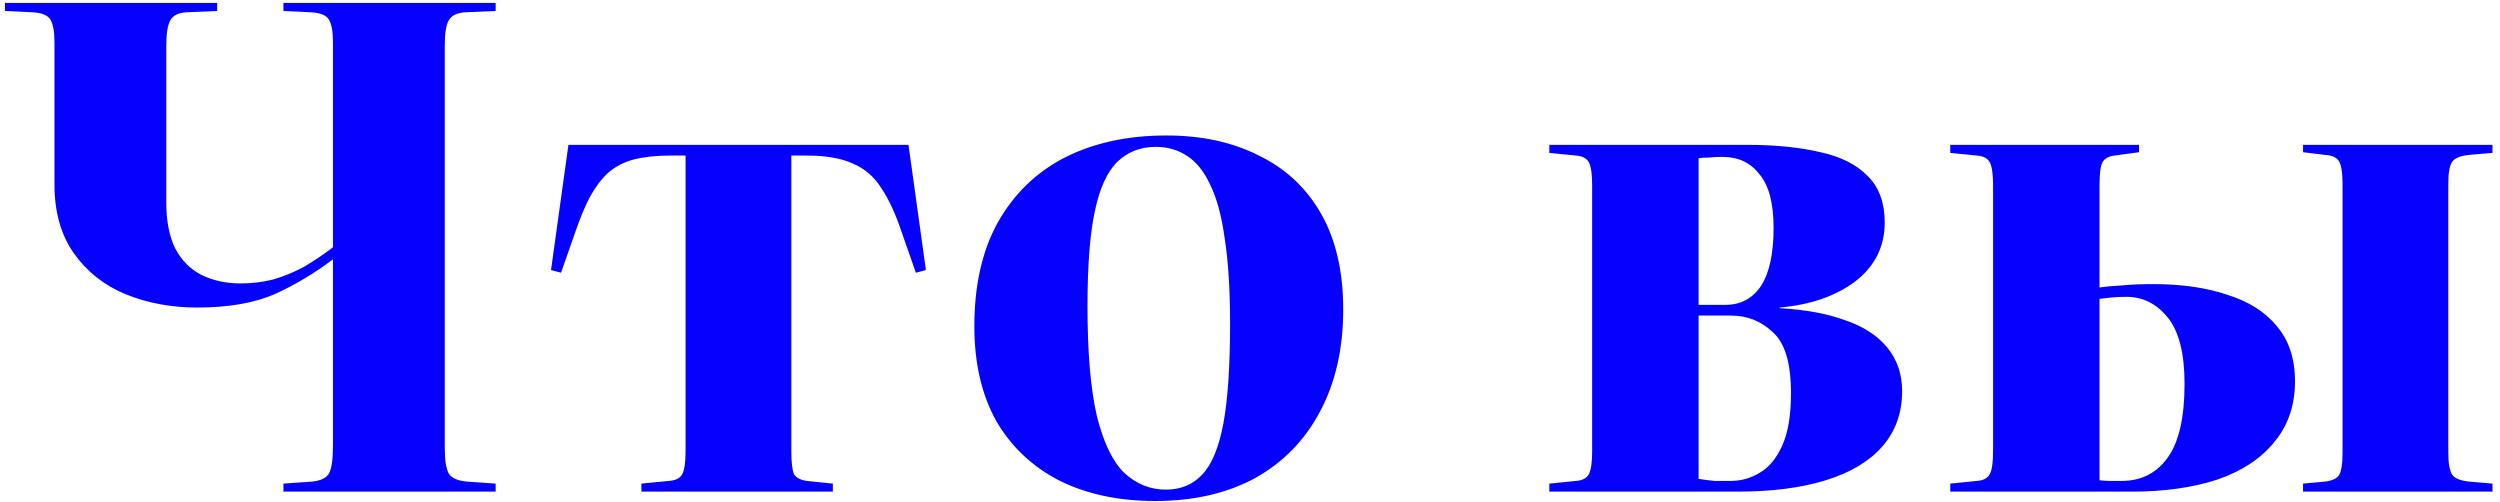 <?xml version="1.0" encoding="UTF-8"?> <svg xmlns="http://www.w3.org/2000/svg" width="239" height="48" viewBox="0 0 239 48" fill="none"> <path d="M27.096 47V46.232L29.848 46.04C30.659 45.955 31.192 45.699 31.448 45.272C31.704 44.803 31.832 43.907 31.832 42.584V24.792C30.083 26.115 28.227 27.224 26.264 28.12C24.301 28.973 21.827 29.4 18.84 29.4C16.365 29.4 14.083 28.973 11.992 28.12C9.944 27.267 8.301 25.965 7.064 24.216C5.827 22.467 5.208 20.269 5.208 17.624V4.056C5.208 3.032 5.08 2.307 4.824 1.88C4.568 1.453 3.992 1.219 3.096 1.176L0.472 1.048V0.28H20.76V1.048L17.816 1.176C17.048 1.219 16.536 1.475 16.28 1.944C16.024 2.413 15.896 3.224 15.896 4.376V19.352C15.896 21.101 16.173 22.552 16.728 23.704C17.325 24.856 18.157 25.709 19.224 26.264C20.333 26.819 21.592 27.096 23 27.096C24.109 27.096 25.155 26.968 26.136 26.712C27.16 26.413 28.141 26.008 29.08 25.496C30.019 24.941 30.936 24.323 31.832 23.64V4.056C31.832 3.032 31.704 2.307 31.448 1.88C31.192 1.453 30.616 1.219 29.72 1.176L27.096 1.048V0.28H47.384V1.048L44.504 1.176C43.693 1.219 43.16 1.475 42.904 1.944C42.648 2.371 42.52 3.181 42.52 4.376V42.84C42.52 43.992 42.648 44.803 42.904 45.272C43.16 45.699 43.736 45.955 44.632 46.04L47.384 46.232V47H27.096ZM61.318 47V46.232L63.941 45.976C64.582 45.933 65.008 45.72 65.222 45.336C65.435 44.952 65.541 44.205 65.541 43.096V14.872H64.07C62.704 14.872 61.531 15 60.55 15.256C59.611 15.512 58.8 15.939 58.117 16.536C57.477 17.133 56.901 17.901 56.389 18.84C55.92 19.736 55.451 20.867 54.981 22.232L53.638 26.072L52.678 25.816L54.342 13.848H86.853L88.517 25.816L87.558 26.072L86.213 22.232C85.616 20.44 84.955 19.011 84.23 17.944C83.547 16.877 82.651 16.109 81.541 15.64C80.432 15.128 78.96 14.872 77.126 14.872H75.653V43.16C75.653 44.227 75.739 44.952 75.909 45.336C76.123 45.677 76.528 45.891 77.126 45.976L79.621 46.232V47H61.318ZM110.428 47.896C106.972 47.896 103.943 47.256 101.34 45.976C98.737 44.653 96.711 42.755 95.26 40.28C93.852 37.763 93.148 34.733 93.148 31.192C93.148 27.267 93.895 23.96 95.388 21.272C96.924 18.541 99.057 16.472 101.788 15.064C104.561 13.656 107.804 12.952 111.516 12.952C114.887 12.952 117.831 13.592 120.348 14.872C122.908 16.109 124.892 17.965 126.3 20.44C127.708 22.915 128.412 25.965 128.412 29.592C128.412 33.347 127.665 36.611 126.172 39.384C124.721 42.115 122.652 44.227 119.964 45.72C117.276 47.171 114.097 47.896 110.428 47.896ZM111.452 46.808C112.86 46.808 114.012 46.339 114.908 45.4C115.847 44.419 116.529 42.776 116.956 40.472C117.383 38.168 117.596 34.989 117.596 30.936C117.596 27.693 117.425 24.984 117.084 22.808C116.785 20.632 116.316 18.904 115.676 17.624C115.079 16.344 114.332 15.427 113.436 14.872C112.583 14.317 111.601 14.04 110.492 14.04C109.041 14.04 107.825 14.509 106.844 15.448C105.863 16.387 105.137 17.965 104.668 20.184C104.199 22.36 103.964 25.389 103.964 29.272C103.964 33.709 104.263 37.208 104.86 39.768C105.5 42.328 106.375 44.141 107.484 45.208C108.636 46.275 109.959 46.808 111.452 46.808ZM148.115 47V46.232L150.675 45.976C151.273 45.933 151.678 45.72 151.891 45.336C152.105 44.952 152.211 44.205 152.211 43.096V17.752C152.211 16.643 152.105 15.896 151.891 15.512C151.678 15.128 151.273 14.915 150.675 14.872L148.115 14.616V13.848H167.059C169.747 13.848 172.073 14.083 174.035 14.552C175.998 14.979 177.513 15.747 178.579 16.856C179.646 17.923 180.18 19.395 180.18 21.272C180.18 23.576 179.241 25.453 177.363 26.904C175.486 28.312 173.075 29.144 170.131 29.4V29.464C172.563 29.592 174.654 29.976 176.403 30.616C178.153 31.213 179.497 32.088 180.436 33.24C181.374 34.392 181.843 35.779 181.843 37.4C181.843 39.491 181.203 41.261 179.924 42.712C178.686 44.12 176.894 45.187 174.547 45.912C172.201 46.637 169.385 47 166.099 47H148.115ZM165.459 45.976C166.441 45.976 167.358 45.72 168.211 45.208C169.107 44.696 169.833 43.821 170.387 42.584C170.942 41.347 171.219 39.683 171.219 37.592C171.219 34.733 170.643 32.792 169.491 31.768C168.382 30.701 167.038 30.168 165.459 30.168H162.387V45.784C162.942 45.869 163.454 45.933 163.923 45.976C164.435 45.976 164.947 45.976 165.459 45.976ZM162.387 29.144H164.947C166.398 29.144 167.529 28.547 168.339 27.352C169.15 26.115 169.555 24.259 169.555 21.784C169.555 19.437 169.107 17.731 168.211 16.664C167.358 15.555 166.185 15 164.691 15C164.179 15 163.731 15.021 163.347 15.064C162.963 15.064 162.643 15.085 162.387 15.128V29.144ZM186.443 47V46.232L189.003 45.976C189.6 45.933 190.006 45.72 190.219 45.336C190.432 44.952 190.539 44.205 190.539 43.096V17.752C190.539 16.643 190.432 15.896 190.219 15.512C190.006 15.128 189.6 14.915 189.003 14.872L186.443 14.616V13.848H204.491V14.552L202.123 14.872C201.526 14.957 201.142 15.192 200.971 15.576C200.8 15.917 200.715 16.621 200.715 17.688V27.48C201.312 27.395 202.016 27.331 202.827 27.288C203.68 27.203 204.683 27.16 205.835 27.16C208.566 27.16 210.934 27.501 212.939 28.184C214.987 28.824 216.566 29.827 217.675 31.192C218.827 32.557 219.403 34.307 219.403 36.44C219.403 38.744 218.742 40.685 217.419 42.264C216.139 43.843 214.326 45.037 211.979 45.848C209.632 46.616 206.902 47 203.787 47H186.443ZM202.827 45.976C204.704 45.976 206.176 45.229 207.243 43.736C208.31 42.243 208.843 39.896 208.843 36.696C208.843 33.795 208.31 31.683 207.243 30.36C206.176 29.037 204.854 28.376 203.275 28.376C202.806 28.376 202.336 28.397 201.867 28.44C201.44 28.483 201.056 28.525 200.715 28.568V45.912C201.056 45.955 201.376 45.976 201.675 45.976C202.016 45.976 202.4 45.976 202.827 45.976ZM220.171 47V46.232L222.283 46.04C222.966 45.955 223.414 45.741 223.627 45.4C223.84 45.016 223.947 44.312 223.947 43.288V17.56C223.947 16.536 223.84 15.832 223.627 15.448C223.414 15.064 222.966 14.851 222.283 14.808L220.171 14.552V13.848H238.283V14.616L236.043 14.808C235.232 14.893 234.699 15.107 234.443 15.448C234.187 15.789 234.059 16.493 234.059 17.56V43.288C234.059 44.312 234.187 45.016 234.443 45.4C234.699 45.741 235.232 45.955 236.043 46.04L238.283 46.232V47H220.171Z" fill="#0500FF"></path> </svg> 